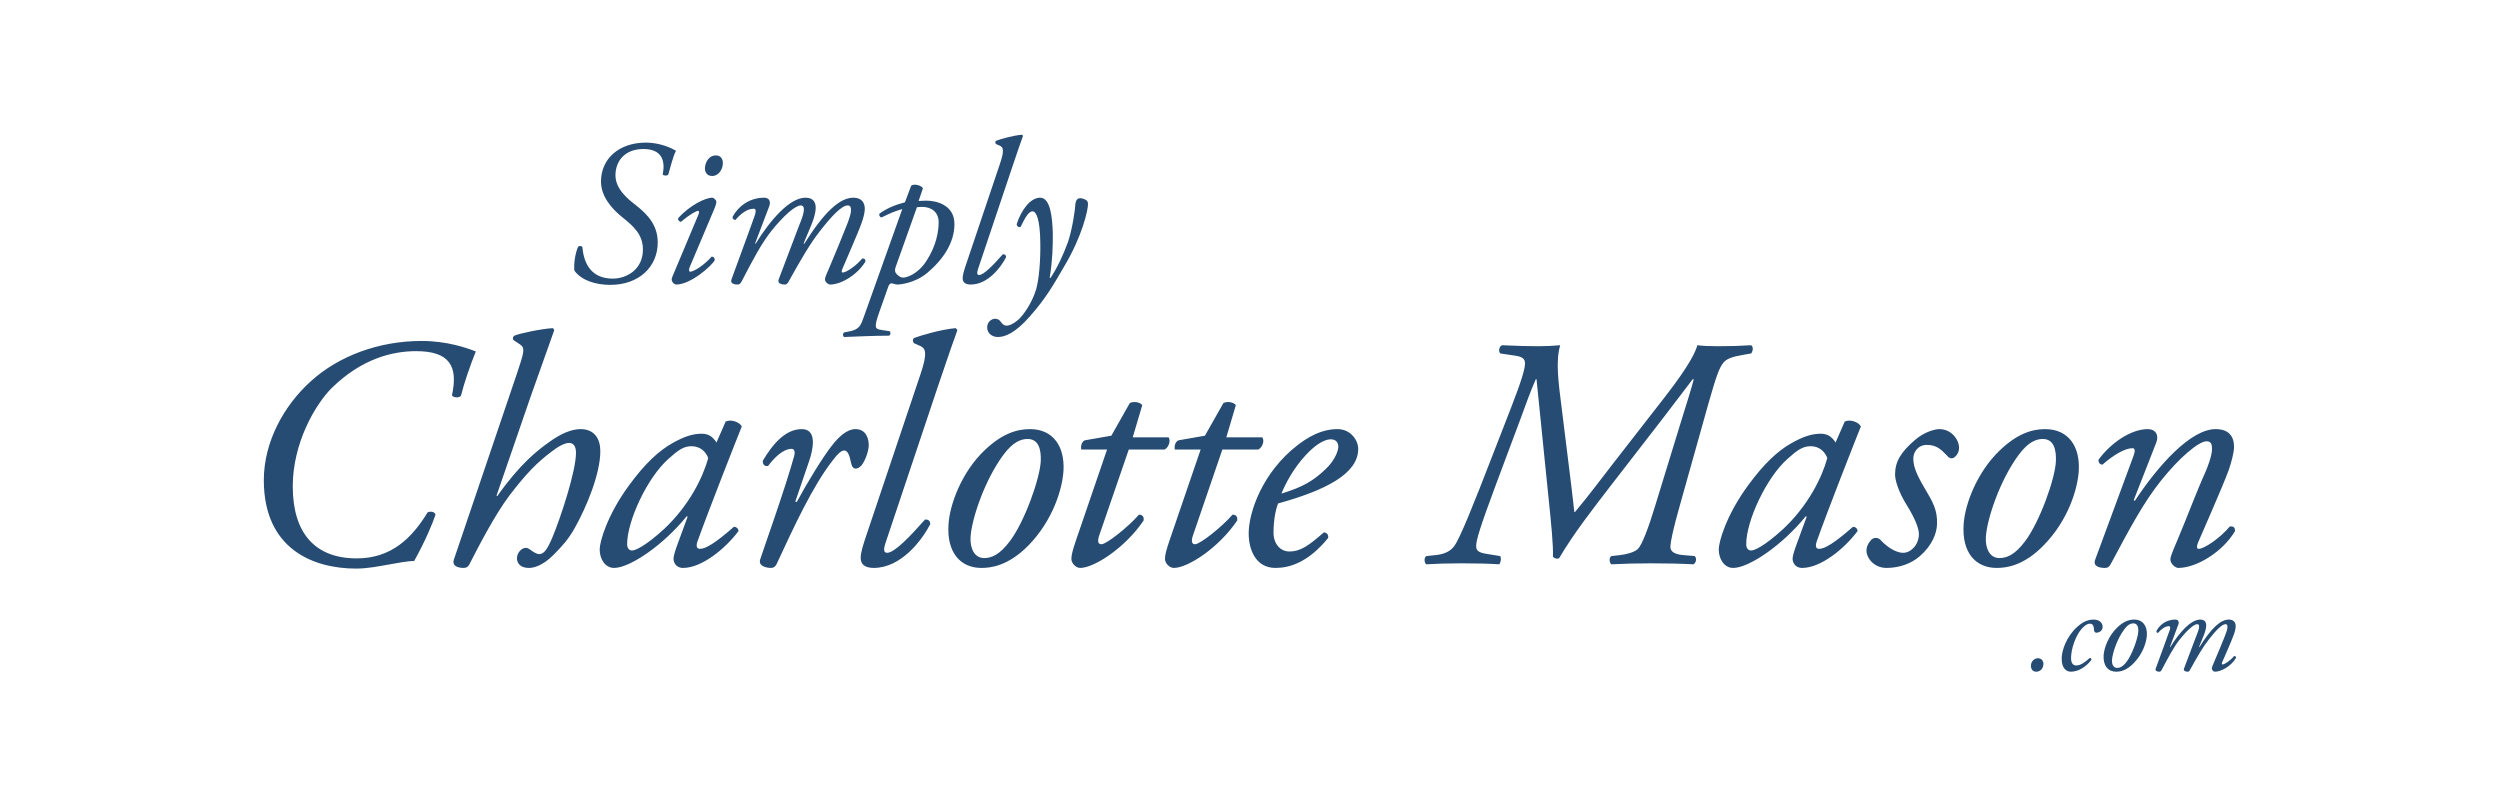 <?xml version="1.0" encoding="UTF-8"?>
<!DOCTYPE svg PUBLIC "-//W3C//DTD SVG 1.1//EN" "http://www.w3.org/Graphics/SVG/1.1/DTD/svg11.dtd">
<svg version="1.1" xmlns="http://www.w3.org/2000/svg" xmlns:xlink="http://www.w3.org/1999/xlink" width="152" height="48"  xml:space="preserve" id="sCMLogo">
    <g id="sCMLogo-group2">
        <path id="sCMLogo-bezier" stroke="none" fill="rgb(38, 76, 115)" d="M 124.24,40.36 C 124.24,40.66 124.03,40.84 123.81,40.84 123.6,40.84 123.48,40.7 123.48,40.48 123.48,40.21 123.69,40.02 123.91,40.02 124.12,40.02 124.24,40.18 124.24,40.36 L 124.24,40.36 Z M 127.84,38.11 C 127.84,38.41 127.54,38.47 127.47,38.47 127.39,38.47 127.33,38.42 127.32,38.33 127.3,38.14 127.3,37.92 127.06,37.92 126.89,37.92 126.66,38.08 126.42,38.42 126.18,38.79 125.94,39.4 125.92,39.97 125.91,40.35 126.06,40.46 126.24,40.46 126.49,40.46 126.77,40.27 127.06,40 127.13,40 127.18,40.06 127.15,40.13 126.86,40.51 126.39,40.84 125.91,40.84 125.62,40.84 125.35,40.62 125.35,40.04 125.35,39.55 125.64,38.7 126.3,38.11 126.62,37.82 126.94,37.67 127.28,37.67 127.66,37.67 127.84,37.88 127.84,38.11 L 127.84,38.11 Z M 130.53,38.62 C 130.51,39.03 130.29,39.75 129.73,40.32 129.27,40.8 128.86,40.84 128.66,40.84 128.18,40.84 127.86,40.48 127.9,39.84 127.93,39.37 128.21,38.65 128.72,38.16 129.11,37.78 129.45,37.67 129.76,37.67 130.29,37.67 130.56,38.07 130.53,38.62 L 130.53,38.62 Z M 129.16,38.26 C 128.72,38.84 128.43,39.73 128.41,40.13 128.39,40.39 128.5,40.61 128.72,40.61 128.88,40.61 129.07,40.54 129.31,40.22 129.64,39.78 129.99,38.79 130.01,38.39 130.02,38.16 129.97,37.9 129.71,37.9 129.56,37.9 129.38,37.96 129.16,38.26 L 129.16,38.26 Z M 133.98,38.65 L 133.7,39.34 133.72,39.35 C 134.44,38.2 135.01,37.67 135.51,37.67 135.8,37.67 135.93,37.83 135.93,38.08 135.93,38.2 135.88,38.43 135.81,38.6 135.68,38.98 135.13,40.2 135.11,40.26 135.08,40.33 135.07,40.4 135.13,40.4 135.26,40.4 135.62,40.15 135.83,39.89 135.94,39.88 135.95,39.94 135.95,40 135.67,40.48 135.07,40.84 134.66,40.84 134.59,40.84 134.48,40.74 134.48,40.65 134.48,40.58 134.5,40.53 134.66,40.15 134.82,39.79 135.12,39.06 135.27,38.68 135.32,38.54 135.43,38.28 135.43,38.13 135.43,38.04 135.42,37.95 135.31,37.95 135.09,37.95 134.73,38.33 134.32,38.85 133.94,39.33 133.6,39.92 133.14,40.75 133.11,40.81 133.08,40.84 133.01,40.84 132.93,40.84 132.72,40.81 132.79,40.64 L 133.53,38.68 C 133.56,38.59 133.87,37.95 133.59,37.95 133.38,37.95 132.96,38.34 132.55,38.85 132.16,39.34 131.86,39.92 131.42,40.75 131.38,40.81 131.35,40.84 131.29,40.84 131.2,40.84 131,40.81 131.07,40.64 131.09,40.58 131.9,38.39 131.93,38.28 131.96,38.15 131.96,38.07 131.87,38.07 131.63,38.07 131.36,38.29 131.21,38.48 131.14,38.48 131.1,38.43 131.11,38.37 131.29,38.01 131.69,37.67 132.26,37.67 132.44,37.67 132.51,37.81 132.44,37.98 L 131.93,39.34 131.95,39.35 C 132.49,38.47 133.2,37.67 133.77,37.67 134.31,37.67 134.14,38.26 133.98,38.65 L 133.98,38.65 Z M 133.98,38.65" />
        <path id="sCMLogo-bezier2" stroke="none" fill="rgb(38, 76, 115)" d="M 28.93,21.37 C 28.61,22.15 28.21,23.31 28.03,24.05 27.95,24.21 27.54,24.19 27.48,24.03 27.86,22.29 27.36,21.35 25.3,21.35 23.88,21.35 22.01,21.79 20.17,23.59 19.17,24.59 17.8,26.93 17.8,29.57 17.8,32.41 19.15,33.95 21.69,33.95 23.78,33.95 25.04,32.73 26,31.15 26.2,31.07 26.42,31.11 26.48,31.29 26.3,31.83 25.86,32.89 25.18,34.11 24.74,34.11 24.2,34.23 23.6,34.33 23.02,34.43 22.35,34.57 21.65,34.57 19.05,34.57 16.04,33.39 16.04,29.19 16.04,26.87 17.26,24.65 18.91,23.17 20.59,21.65 23.02,20.73 25.64,20.73 27.2,20.73 28.43,21.17 28.93,21.37 L 28.93,21.37 Z M 33.7,20.07 C 33.3,21.19 32.65,23.01 32.25,24.15 L 30.19,30.13 30.23,30.17 C 31.63,28.19 32.67,27.39 33.4,26.87 34.12,26.35 34.76,26.09 35.3,26.09 36.18,26.09 36.5,26.73 36.5,27.43 36.5,28.81 35.66,30.83 34.94,32.11 34.56,32.79 34.16,33.23 33.64,33.75 32.98,34.41 32.43,34.53 32.17,34.53 31.51,34.53 31.43,34.11 31.43,33.95 31.43,33.61 31.71,33.31 31.97,33.31 32.05,33.31 32.15,33.35 32.25,33.43 32.41,33.55 32.63,33.69 32.78,33.69 33.08,33.69 33.28,33.39 33.58,32.69 34.12,31.39 35.02,28.63 35.02,27.53 35.02,27.15 34.88,26.93 34.6,26.93 34.32,26.93 33.9,27.17 33.52,27.47 32.67,28.11 32.01,28.77 30.97,30.13 30.07,31.33 29.07,33.27 28.55,34.29 28.47,34.45 28.37,34.53 28.19,34.53 27.96,34.53 27.44,34.47 27.6,34.01 L 31.41,22.77 C 31.85,21.45 31.95,21.17 31.63,20.95 L 31.21,20.67 C 31.17,20.57 31.17,20.49 31.27,20.41 31.59,20.27 32.92,19.99 33.62,19.95 L 33.7,20.07 33.7,20.07 Z M 44.12,25.63 C 44.46,25.47 44.98,25.67 45.1,25.93 44.8,26.67 43.06,31.09 42.41,32.91 42.29,33.25 42.39,33.37 42.56,33.37 42.9,33.37 43.48,33.03 44.62,32.03 44.76,32.03 44.9,32.13 44.9,32.29 44.06,33.41 42.64,34.53 41.53,34.53 41.07,34.53 40.95,34.15 40.95,33.99 40.95,33.85 40.99,33.67 41.15,33.21 L 41.81,31.41 41.75,31.39 C 40.33,33.15 38.29,34.53 37.34,34.53 36.78,34.53 36.46,33.97 36.46,33.41 36.46,32.95 36.9,31.35 38.23,29.53 39.19,28.21 40.05,27.41 40.87,26.95 41.65,26.51 42.15,26.37 42.68,26.37 42.9,26.37 43.04,26.43 43.16,26.49 43.24,26.53 43.46,26.71 43.56,26.91 L 44.12,25.63 44.12,25.63 Z M 40.63,27.91 C 39.35,29.05 38.13,31.67 38.13,33.09 38.13,33.33 38.25,33.47 38.43,33.47 38.63,33.47 39.23,33.21 40.37,32.17 41.89,30.75 42.74,29.03 43.06,27.85 42.92,27.47 42.58,27.13 42.05,27.13 41.57,27.13 41.25,27.35 40.63,27.91 Z M 49.21,27.99 L 48.35,30.51 48.45,30.51 C 49.05,29.39 50.03,27.79 50.55,27.13 51.01,26.53 51.51,26.09 52.01,26.09 52.72,26.09 52.82,26.77 52.82,27.07 52.82,27.37 52.64,27.95 52.4,28.27 52.15,28.57 51.83,28.59 51.75,28.17 51.65,27.65 51.53,27.39 51.33,27.39 51.15,27.39 50.93,27.59 50.63,27.99 49.41,29.55 48.29,31.99 47.22,34.29 47.14,34.45 47.04,34.53 46.88,34.53 46.66,34.53 46.08,34.45 46.22,34.01 46.48,33.21 47.75,29.67 48.29,27.71 48.35,27.49 48.31,27.29 48.13,27.29 47.6,27.29 47.06,27.85 46.7,28.33 46.5,28.37 46.36,28.25 46.38,28.01 47.02,26.93 47.79,26.09 48.75,26.09 49.75,26.09 49.39,27.45 49.21,27.99 L 49.21,27.99 Z M 53.86,32.95 C 53.7,33.41 53.72,33.61 53.94,33.61 54.38,33.61 55.32,32.63 56.24,31.59 56.44,31.57 56.56,31.67 56.56,31.87 56.04,32.87 54.78,34.53 53.12,34.53 52.52,34.53 52.33,34.25 52.33,33.93 52.33,33.61 52.43,33.25 52.78,32.23 L 55.96,22.77 C 56.44,21.37 56.24,21.17 55.94,21.03 L 55.58,20.87 C 55.48,20.79 55.48,20.61 55.58,20.55 55.94,20.41 57.19,20.03 58.11,19.95 L 58.21,20.07 C 57.95,20.79 57.75,21.35 57.02,23.51 L 53.86,32.95 53.86,32.95 Z M 64.66,28.61 C 64.6,29.71 64.02,31.63 62.54,33.15 61.29,34.43 60.21,34.53 59.67,34.53 58.39,34.53 57.55,33.59 57.67,31.87 57.75,30.63 58.49,28.69 59.85,27.39 60.89,26.39 61.79,26.09 62.62,26.09 64.04,26.09 64.74,27.15 64.66,28.61 Z M 61.01,27.65 C 59.85,29.21 59.07,31.59 59.01,32.65 58.97,33.35 59.25,33.93 59.83,33.93 60.27,33.93 60.77,33.75 61.41,32.89 62.3,31.71 63.24,29.07 63.28,28.01 63.3,27.39 63.18,26.69 62.48,26.69 62.07,26.69 61.59,26.87 61.01,27.65 Z M 68.63,27.33 L 66.82,32.59 C 66.7,32.97 66.8,33.09 66.97,33.09 67.27,33.09 68.59,32.05 69.25,31.29 69.45,31.29 69.57,31.41 69.53,31.65 68.41,33.31 66.52,34.53 65.68,34.53 65.4,34.53 65.14,34.23 65.14,33.99 65.14,33.73 65.22,33.45 65.42,32.85 L 67.31,27.33 65.74,27.33 C 65.7,27.13 65.76,26.85 65.96,26.77 L 67.57,26.49 68.69,24.51 C 68.89,24.39 69.29,24.43 69.45,24.63 L 68.87,26.59 71.05,26.59 C 71.19,26.79 71.07,27.19 70.81,27.33 L 68.63,27.33 68.63,27.33 Z M 74.32,27.33 L 72.52,32.59 C 72.4,32.97 72.5,33.09 72.66,33.09 72.96,33.09 74.28,32.05 74.94,31.29 75.14,31.29 75.26,31.41 75.22,31.65 74.1,33.31 72.22,34.53 71.37,34.53 71.09,34.53 70.83,34.23 70.83,33.99 70.83,33.73 70.91,33.45 71.11,32.85 L 73,27.33 71.43,27.33 C 71.39,27.13 71.45,26.85 71.66,26.77 L 73.26,26.49 74.38,24.51 C 74.58,24.39 74.98,24.43 75.14,24.63 L 74.56,26.59 76.75,26.59 C 76.89,26.79 76.77,27.19 76.51,27.33 L 74.32,27.33 74.32,27.33 Z M 82.58,27.29 C 82.58,28.81 80.59,29.81 77.71,30.61 77.57,30.95 77.43,31.59 77.43,32.39 77.43,33.07 77.85,33.53 78.39,33.53 79.11,33.53 79.61,33.13 80.49,32.37 80.67,32.37 80.79,32.53 80.75,32.71 79.53,34.21 78.39,34.53 77.55,34.53 76.34,34.53 75.92,33.41 75.92,32.43 75.92,31.17 76.73,28.73 78.91,27.05 79.95,26.25 80.73,26.09 81.32,26.09 82.12,26.09 82.58,26.77 82.58,27.29 L 82.58,27.29 Z M 79.39,27.67 C 78.61,28.51 78.15,29.43 77.91,30.01 79.23,29.61 79.85,29.23 80.59,28.53 81.21,27.95 81.37,27.35 81.37,27.17 81.37,26.97 81.28,26.71 80.91,26.71 80.63,26.71 80.11,26.89 79.39,27.67 L 79.39,27.67 Z M 91.88,24.77 C 92.54,23.07 92.72,22.41 92.72,22.09 92.72,21.81 92.54,21.69 92.16,21.63 L 91.22,21.49 C 91.09,21.37 91.14,21.07 91.32,20.99 92.26,21.03 92.9,21.05 93.52,21.05 93.96,21.05 94.44,21.03 94.86,20.99 94.58,21.95 94.74,23.17 94.96,24.89 L 95.28,27.47 C 95.5,29.19 95.62,30.25 95.72,31.13 L 95.76,31.13 C 96.55,30.19 97.31,29.17 98.07,28.19 L 101.26,24.09 C 102.78,22.13 103.1,21.35 103.2,20.99 103.54,21.03 103.9,21.05 104.44,21.05 105.22,21.05 105.85,21.03 106.47,20.99 106.63,21.09 106.57,21.37 106.47,21.49 L 106.01,21.57 C 105.3,21.69 105,21.81 104.8,22.03 104.52,22.35 104.32,22.97 103.88,24.51 L 102.14,30.71 C 101.72,32.19 101.58,32.89 101.56,33.21 101.54,33.53 101.8,33.71 102.36,33.75 L 103.04,33.81 C 103.18,33.95 103.12,34.23 102.96,34.31 102.22,34.27 101.32,34.25 100.39,34.25 99.57,34.25 98.71,34.27 97.97,34.31 97.83,34.19 97.83,33.89 97.97,33.81 L 98.49,33.75 C 98.85,33.71 99.37,33.59 99.59,33.37 99.83,33.13 100.23,32.09 100.61,30.83 L 102.22,25.59 C 102.54,24.57 102.82,23.67 102.98,23.07 L 102.92,23.05 C 102.64,23.41 102.14,24.09 101.06,25.49 L 98.01,29.43 C 96.87,30.91 95.68,32.43 94.8,33.93 94.68,34.01 94.5,33.95 94.42,33.85 94.44,33.13 94.34,32.07 94.1,29.77 L 93.42,23.05 93.38,23.05 C 93.06,23.77 92.76,24.61 92.46,25.43 L 90.95,29.47 C 89.99,32.05 89.75,32.83 89.75,33.21 89.75,33.43 89.85,33.59 90.35,33.67 L 91.21,33.81 C 91.29,33.93 91.25,34.21 91.15,34.31 90.59,34.27 89.79,34.25 88.85,34.25 88.03,34.25 87.35,34.27 86.71,34.31 86.58,34.19 86.58,33.87 86.73,33.81 L 87.27,33.75 C 87.71,33.71 88.15,33.57 88.41,33.21 88.73,32.81 89.55,30.79 90.83,27.47 L 91.88,24.77 91.88,24.77 Z M 112.16,25.63 C 112.5,25.47 113.02,25.67 113.14,25.93 112.84,26.67 111.1,31.09 110.46,32.91 110.34,33.25 110.44,33.37 110.6,33.37 110.94,33.37 111.52,33.03 112.66,32.03 112.8,32.03 112.94,32.13 112.94,32.29 112.1,33.41 110.68,34.53 109.57,34.53 109.11,34.53 108.99,34.15 108.99,33.99 108.99,33.85 109.03,33.67 109.19,33.21 L 109.85,31.41 109.79,31.39 C 108.37,33.15 106.33,34.53 105.38,34.53 104.82,34.53 104.5,33.97 104.5,33.41 104.5,32.95 104.94,31.35 106.27,29.53 107.23,28.21 108.09,27.41 108.91,26.95 109.69,26.51 110.19,26.37 110.72,26.37 110.94,26.37 111.08,26.43 111.2,26.49 111.28,26.53 111.5,26.71 111.6,26.91 L 112.16,25.63 112.16,25.63 Z M 108.67,27.91 C 107.39,29.05 106.17,31.67 106.17,33.09 106.17,33.33 106.29,33.47 106.47,33.47 106.67,33.47 107.27,33.21 108.41,32.17 109.93,30.75 110.78,29.03 111.1,27.85 110.96,27.47 110.62,27.13 110.1,27.13 109.61,27.13 109.29,27.35 108.67,27.91 Z M 119.11,27.23 C 119.11,27.55 118.91,27.77 118.75,27.85 118.61,27.89 118.49,27.85 118.37,27.69 118.03,27.35 117.77,27.05 117.15,27.05 116.57,27.05 116.33,27.55 116.33,27.85 116.33,28.27 116.43,28.69 117.01,29.67 117.51,30.51 117.81,31.01 117.77,31.89 117.75,32.43 117.47,33.17 116.73,33.81 116.21,34.27 115.47,34.53 114.7,34.53 113.94,34.53 113.48,33.93 113.48,33.47 113.48,33.27 113.56,33.05 113.78,32.81 113.94,32.67 114.16,32.67 114.32,32.81 114.58,33.11 115.18,33.61 115.71,33.61 116.19,33.61 116.67,33.11 116.67,32.47 116.67,32.13 116.43,31.51 115.93,30.71 115.41,29.87 115.22,29.19 115.22,28.85 115.22,28.07 115.57,27.49 116.43,26.75 117.01,26.25 117.65,26.09 117.91,26.09 118.65,26.09 119.11,26.73 119.11,27.23 L 119.11,27.23 Z M 126.39,28.61 C 126.33,29.71 125.75,31.63 124.26,33.15 123.02,34.43 121.94,34.53 121.4,34.53 120.11,34.53 119.27,33.59 119.39,31.87 119.47,30.63 120.22,28.69 121.58,27.39 122.62,26.39 123.52,26.09 124.34,26.09 125.77,26.09 126.47,27.15 126.39,28.61 L 126.39,28.61 Z M 122.74,27.65 C 121.58,29.21 120.8,31.59 120.74,32.65 120.7,33.35 120.98,33.93 121.56,33.93 122,33.93 122.5,33.75 123.14,32.89 124.02,31.71 124.97,29.07 125,28.01 125.02,27.39 124.9,26.69 124.2,26.69 123.8,26.69 123.32,26.87 122.74,27.65 Z M 129.73,30.41 L 129.8,30.45 C 131.22,28.29 133.2,26.09 134.71,26.09 135.49,26.09 135.83,26.51 135.83,27.17 135.83,27.49 135.67,28.11 135.51,28.57 135.15,29.57 133.7,32.83 133.64,32.99 133.56,33.19 133.54,33.37 133.68,33.37 134.02,33.37 134.99,32.71 135.57,32.01 135.85,31.97 135.89,32.13 135.89,32.29 135.13,33.57 133.54,34.53 132.44,34.53 132.26,34.53 131.96,34.27 131.96,34.03 131.96,33.85 132.02,33.71 132.44,32.71 132.86,31.73 133.6,29.77 134.06,28.77 134.22,28.41 134.49,27.71 134.49,27.31 134.49,27.07 134.47,26.83 134.16,26.83 133.68,26.83 132.5,27.83 131.4,29.21 130.34,30.53 129.51,32.09 128.33,34.3 128.23,34.48 128.15,34.53 127.97,34.53 127.75,34.53 127.21,34.48 127.39,34.02 127.49,33.76 129.62,27.99 129.72,27.71 129.82,27.45 129.82,27.25 129.66,27.25 129.19,27.25 128.49,27.67 127.83,28.25 127.67,28.25 127.57,28.11 127.59,27.95 128.35,26.91 129.58,26.09 130.58,26.09 131.06,26.09 131.28,26.45 131.1,26.91 L 129.73,30.41 129.73,30.41 Z M 129.73,30.41" />
        <path id="sCMLogo-bezier3" stroke="none" fill="rgb(38, 76, 115)" d="M 34.92,16.45 C 34.88,16 34.98,15.38 35.15,15 35.22,14.94 35.35,14.94 35.41,15.02 35.5,16.11 36.01,16.94 37.26,16.94 38.06,16.94 39.09,16.42 39.09,15.17 39.09,14.25 38.5,13.74 37.84,13.21 37.19,12.69 36.54,11.94 36.54,11.04 36.54,9.67 37.61,8.67 39.28,8.67 40.09,8.67 40.82,8.99 41.1,9.17 40.92,9.49 40.76,10.19 40.63,10.62 40.54,10.7 40.37,10.69 40.29,10.61 40.47,9.76 40.23,9.06 39.12,9.06 37.98,9.06 37.42,9.8 37.42,10.66 37.42,11.5 38.19,12.11 38.64,12.46 39.4,13.05 39.99,13.71 39.99,14.74 39.99,16.22 38.85,17.32 37.11,17.32 36.21,17.32 35.35,17.05 34.92,16.45 L 34.92,16.45 Z M 42.46,13.06 C 42.52,12.92 42.52,12.82 42.44,12.82 42.35,12.82 42.02,12.97 41.4,13.49 41.28,13.47 41.21,13.37 41.23,13.27 41.92,12.49 42.89,12.02 43.3,12.02 43.39,12.02 43.45,12.1 43.5,12.15 43.58,12.22 43.58,12.34 43.43,12.7 L 41.93,16.25 C 41.88,16.38 41.87,16.52 41.97,16.52 42.19,16.52 42.85,16.09 43.27,15.6 43.4,15.61 43.46,15.7 43.46,15.81 43.27,16.18 41.98,17.3 41.12,17.3 41.06,17.3 40.98,17.26 40.92,17.19 40.84,17.1 40.81,16.99 40.87,16.85 L 42.46,13.06 42.46,13.06 Z M 43.95,9.92 C 43.95,10.31 43.68,10.7 43.3,10.7 42.97,10.7 42.86,10.45 42.86,10.24 42.86,9.96 43.04,9.45 43.53,9.45 43.81,9.45 43.95,9.65 43.95,9.92 L 43.95,9.92 Z M 49.34,13.65 L 48.86,14.8 48.9,14.82 C 50.1,12.91 51.05,12.02 51.88,12.02 52.36,12.02 52.58,12.29 52.58,12.7 52.58,12.9 52.49,13.29 52.38,13.57 52.16,14.2 51.25,16.24 51.22,16.34 51.17,16.46 51.15,16.57 51.24,16.57 51.45,16.57 52.06,16.16 52.42,15.72 52.59,15.7 52.62,15.8 52.62,15.9 52.14,16.7 51.15,17.3 50.47,17.3 50.35,17.3 50.16,17.14 50.16,16.99 50.16,16.87 50.2,16.79 50.47,16.16 50.73,15.55 51.23,14.34 51.48,13.7 51.57,13.47 51.74,13.04 51.74,12.79 51.74,12.64 51.73,12.49 51.54,12.49 51.18,12.49 50.58,13.12 49.9,13.99 49.26,14.79 48.7,15.77 47.93,17.15 47.87,17.25 47.82,17.3 47.71,17.3 47.57,17.3 47.23,17.26 47.35,16.97 L 48.59,13.7 C 48.64,13.56 49.14,12.49 48.69,12.49 48.34,12.49 47.63,13.14 46.94,13.99 46.29,14.8 45.79,15.77 45.07,17.15 45,17.26 44.95,17.3 44.84,17.3 44.7,17.3 44.36,17.26 44.48,16.97 44.51,16.87 45.86,13.22 45.91,13.04 45.97,12.82 45.96,12.69 45.82,12.69 45.4,12.69 44.97,13.06 44.72,13.37 44.59,13.37 44.53,13.29 44.54,13.19 44.85,12.59 45.52,12.02 46.47,12.02 46.76,12.02 46.88,12.25 46.77,12.54 L 45.91,14.8 45.94,14.82 C 46.85,13.35 48.02,12.02 48.97,12.02 49.88,12.02 49.6,13.01 49.34,13.65 L 49.34,13.65 Z M 55.85,12.22 C 55.95,12.22 56.09,12.2 56.33,12.2 56.9,12.2 58.03,12.44 58.03,13.62 58.03,14.77 57.33,15.79 56.38,16.59 55.59,17.25 54.64,17.3 54.59,17.3 54.47,17.3 54.37,17.27 54.2,17.22 54.1,17.25 54.03,17.33 54,17.45 L 53.48,18.92 C 53.14,19.89 53.17,20 53.58,20.06 L 54.1,20.14 C 54.16,20.23 54.16,20.36 54.05,20.41 53.09,20.41 52.16,20.46 51.32,20.49 51.23,20.41 51.23,20.29 51.32,20.21 L 51.59,20.16 C 52.29,20.04 52.34,19.75 52.53,19.24 L 54.86,12.71 C 54.41,12.84 54.12,12.96 53.6,13.22 53.5,13.21 53.43,13.1 53.47,12.99 53.91,12.67 54.41,12.46 55.02,12.3 L 55.4,11.29 C 55.56,11.15 56.06,11.27 56.11,11.46 L 55.85,12.22 55.85,12.22 Z M 54.45,16.25 C 54.4,16.39 54.41,16.51 54.46,16.59 54.54,16.71 54.72,16.88 54.92,16.88 55.09,16.88 55.79,16.7 56.33,15.86 56.93,14.94 57.07,14.06 57.07,13.51 57.07,12.89 56.62,12.58 56.08,12.58 55.94,12.58 55.84,12.59 55.75,12.6 L 54.45,16.25 54.45,16.25 Z M 59.48,16.31 C 59.38,16.6 59.4,16.72 59.53,16.72 59.81,16.72 60.4,16.11 60.97,15.46 61.1,15.45 61.17,15.51 61.17,15.64 60.85,16.26 60.06,17.3 59.02,17.3 58.64,17.3 58.53,17.12 58.53,16.92 58.53,16.72 58.59,16.5 58.81,15.86 L 60.8,9.95 C 61.1,9.07 60.97,8.95 60.79,8.86 L 60.56,8.76 C 60.5,8.71 60.5,8.6 60.56,8.56 60.79,8.47 61.56,8.24 62.14,8.19 L 62.2,8.26 C 62.04,8.71 61.91,9.06 61.46,10.41 L 59.48,16.31 59.48,16.31 Z M 64.01,14.15 C 64.02,14.95 63.99,15.86 63.82,16.9 L 63.87,16.9 C 64.28,16.29 64.64,15.51 64.92,14.75 65.18,14.02 65.37,12.76 65.38,12.44 65.41,12.07 65.6,12.05 65.68,12.05 65.77,12.05 65.93,12.1 66.03,12.16 66.11,12.21 66.15,12.27 66.15,12.41 66.16,12.72 65.82,14.34 64.69,16.22 64.08,17.26 63.63,18.09 62.63,19.22 61.7,20.29 61.07,20.49 60.67,20.49 60.27,20.49 60.02,20.22 60.02,19.91 60.02,19.6 60.25,19.38 60.52,19.38 60.65,19.38 60.77,19.45 60.86,19.58 60.9,19.64 61.01,19.8 61.21,19.8 61.37,19.8 61.6,19.7 61.9,19.45 62.21,19.19 62.76,18.4 63,17.58 63.18,16.94 63.27,15.79 63.25,14.72 63.23,13.34 63.01,12.85 62.78,12.85 62.53,12.85 62.31,13.27 62.05,13.8 61.91,13.84 61.84,13.75 61.81,13.64 62.08,12.8 62.63,12.02 63.24,12.02 63.88,12.02 63.98,13.27 64.01,14.15 L 64.01,14.15 Z M 64.01,14.15" />
    </g>
</svg>
